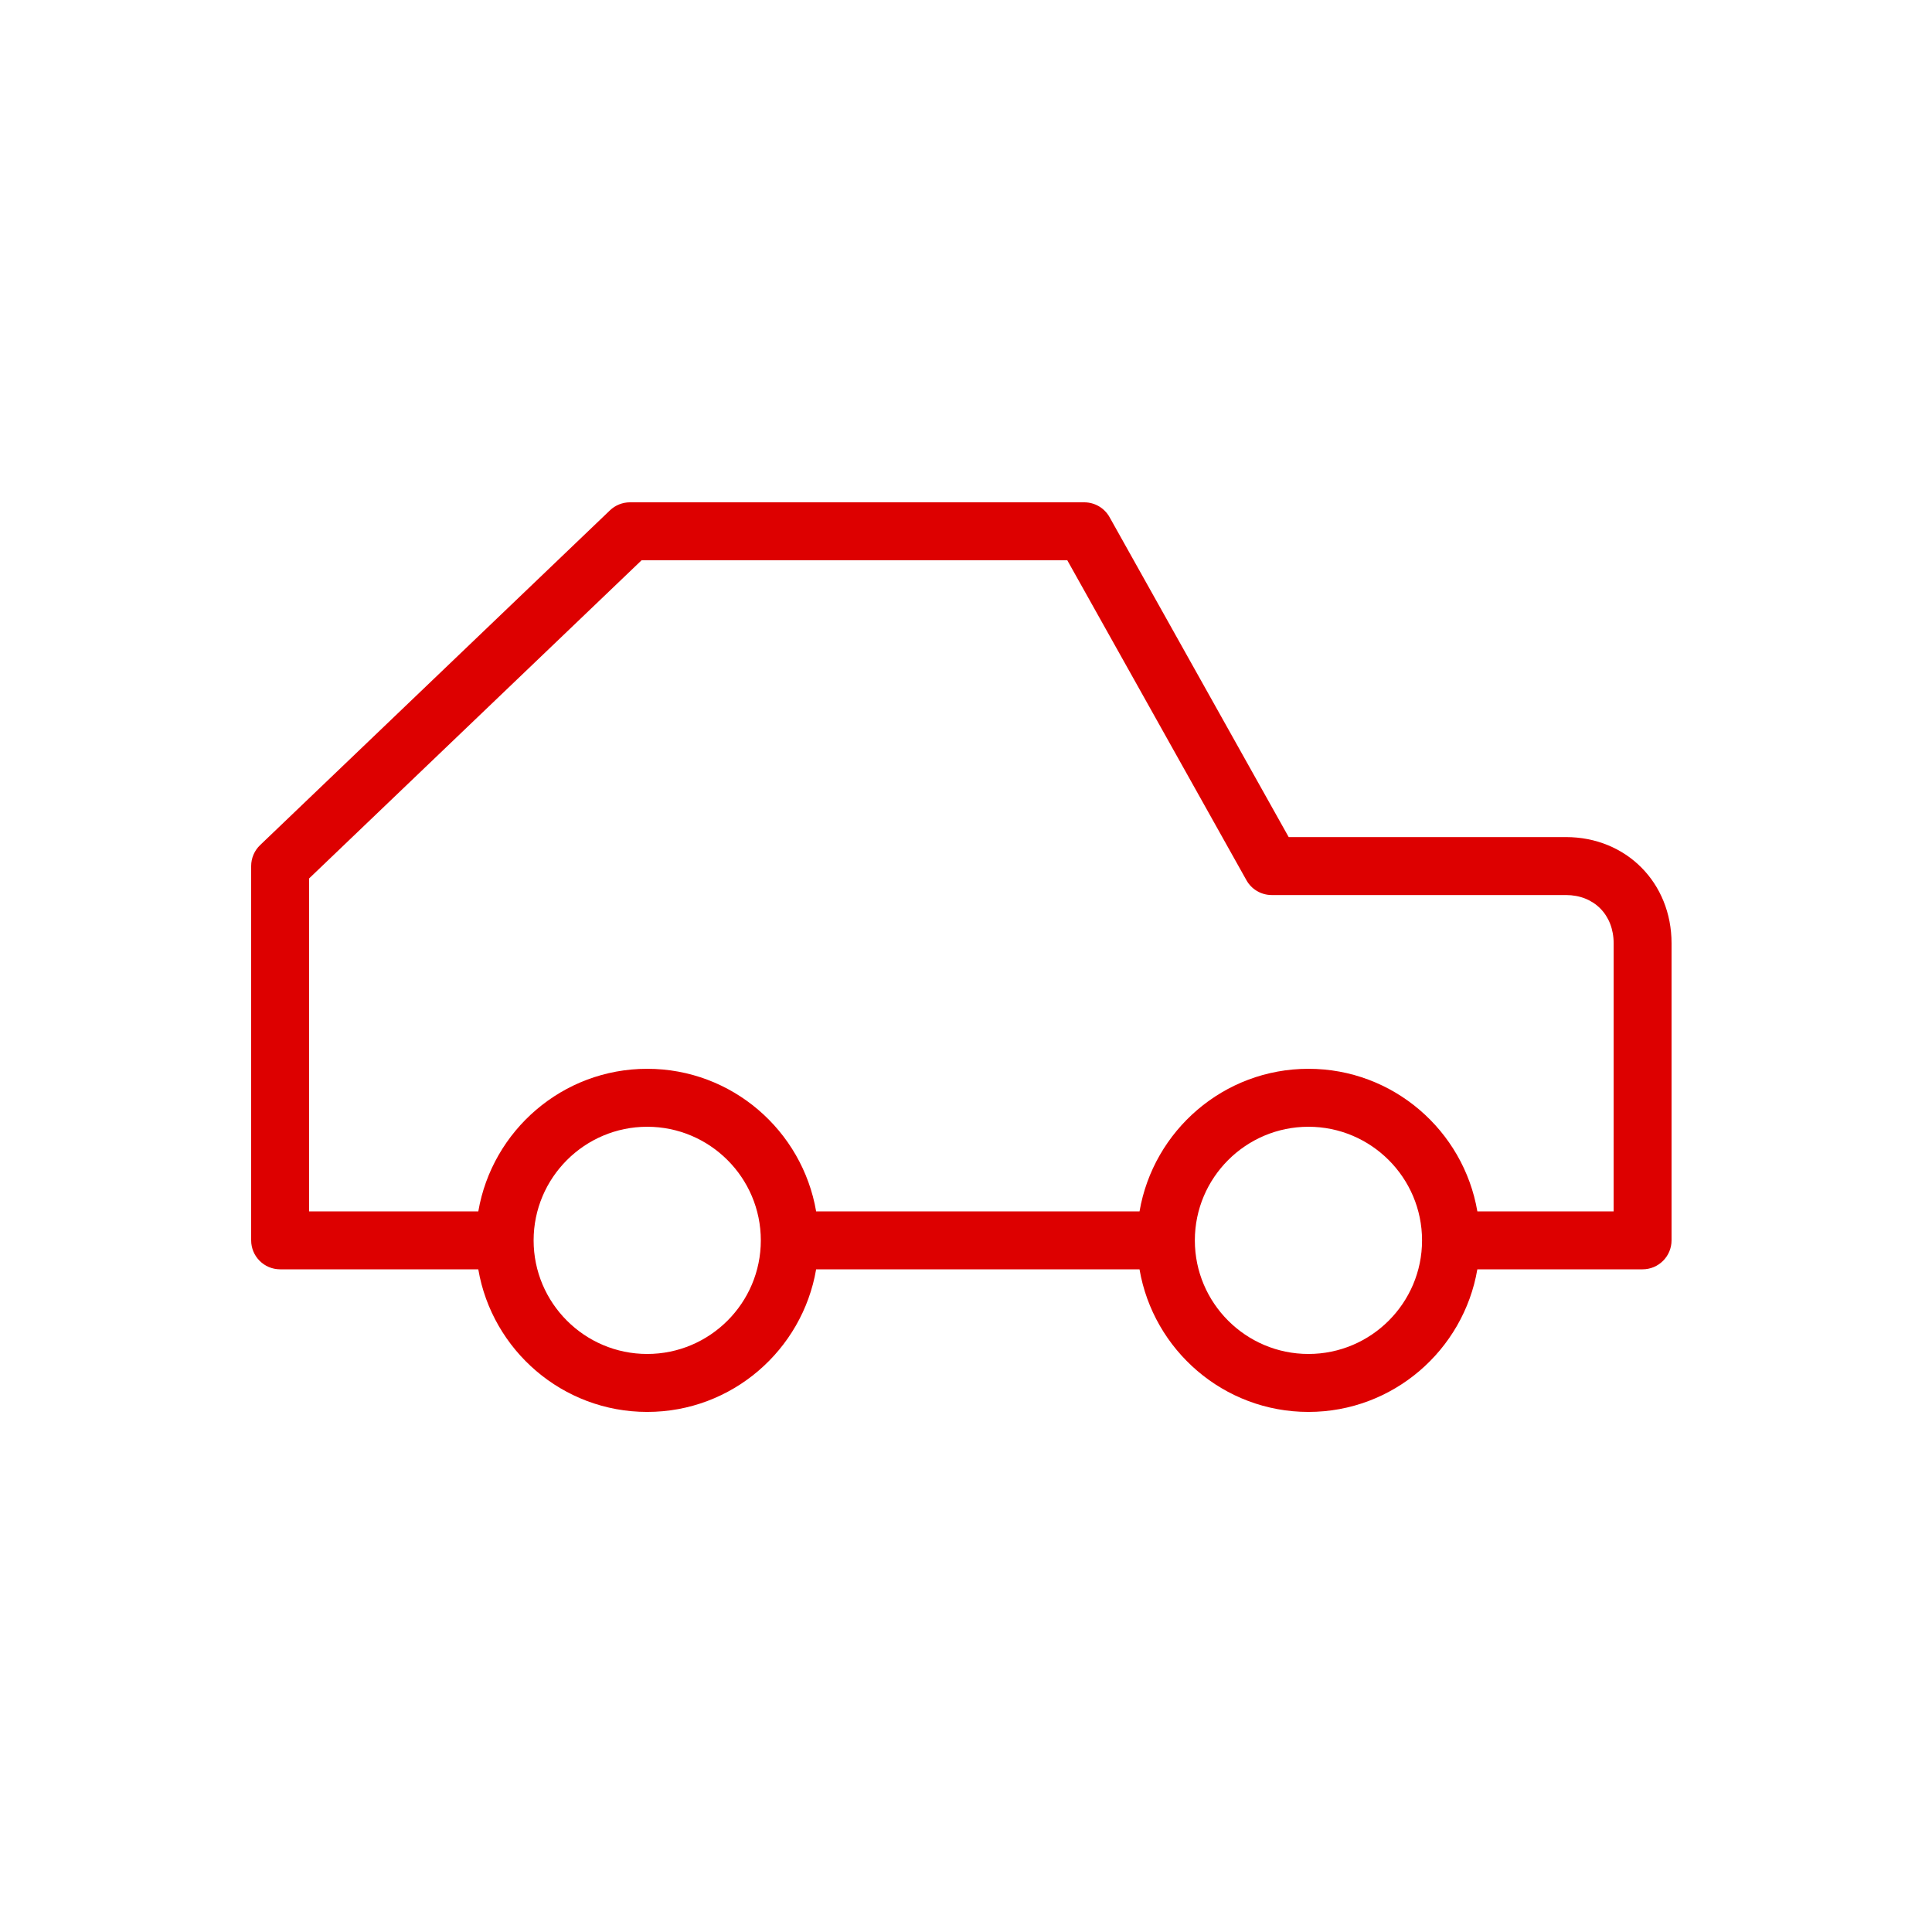 <?xml version="1.0" encoding="UTF-8"?> <svg xmlns="http://www.w3.org/2000/svg" width="100" height="100" viewBox="0 0 100 100" fill="none"> <rect width="100" height="100" fill="white"></rect> <path d="M81.052 43.327H66.702L57.43 26.767C57.165 26.293 56.664 26 56.121 26H32.606C32.22 26 31.848 26.149 31.569 26.417L13.463 43.743C13.167 44.026 13 44.418 13 44.827V64.2C13 65.028 13.671 65.7 14.5 65.7H24.756C25.471 69.883 29.115 73.081 33.5 73.081C37.885 73.081 41.528 69.883 42.243 65.7H58.981C59.696 69.883 63.34 73.081 67.724 73.081C72.108 73.081 75.752 69.883 76.467 65.7H85.019C85.847 65.7 86.519 65.028 86.519 64.2V48.825C86.521 45.69 84.171 43.327 81.052 43.327ZM33.5 70.081C30.257 70.081 27.62 67.443 27.62 64.202C27.62 60.959 30.258 58.321 33.5 58.321C36.742 58.321 39.38 60.959 39.38 64.202C39.38 67.443 36.742 70.081 33.5 70.081ZM67.725 70.081C64.485 70.081 61.848 67.446 61.845 64.207C61.845 64.205 61.846 64.202 61.846 64.2C61.846 64.198 61.845 64.196 61.845 64.194C61.849 60.954 64.485 58.321 67.725 58.321C70.967 58.321 73.605 60.959 73.605 64.202C73.605 67.443 70.967 70.081 67.725 70.081ZM83.521 62.7H76.468C75.751 58.518 72.109 55.321 67.725 55.321C63.341 55.321 59.699 58.518 58.982 62.7H42.243C41.526 58.518 37.884 55.321 33.5 55.321C29.116 55.321 25.474 58.518 24.757 62.7H16V45.467L33.208 29H55.243L64.515 45.559C64.78 46.034 65.281 46.327 65.824 46.327H81.053C82.506 46.327 83.522 47.354 83.522 48.825L83.521 62.7Z" fill="#DD0000"></path> </svg> 